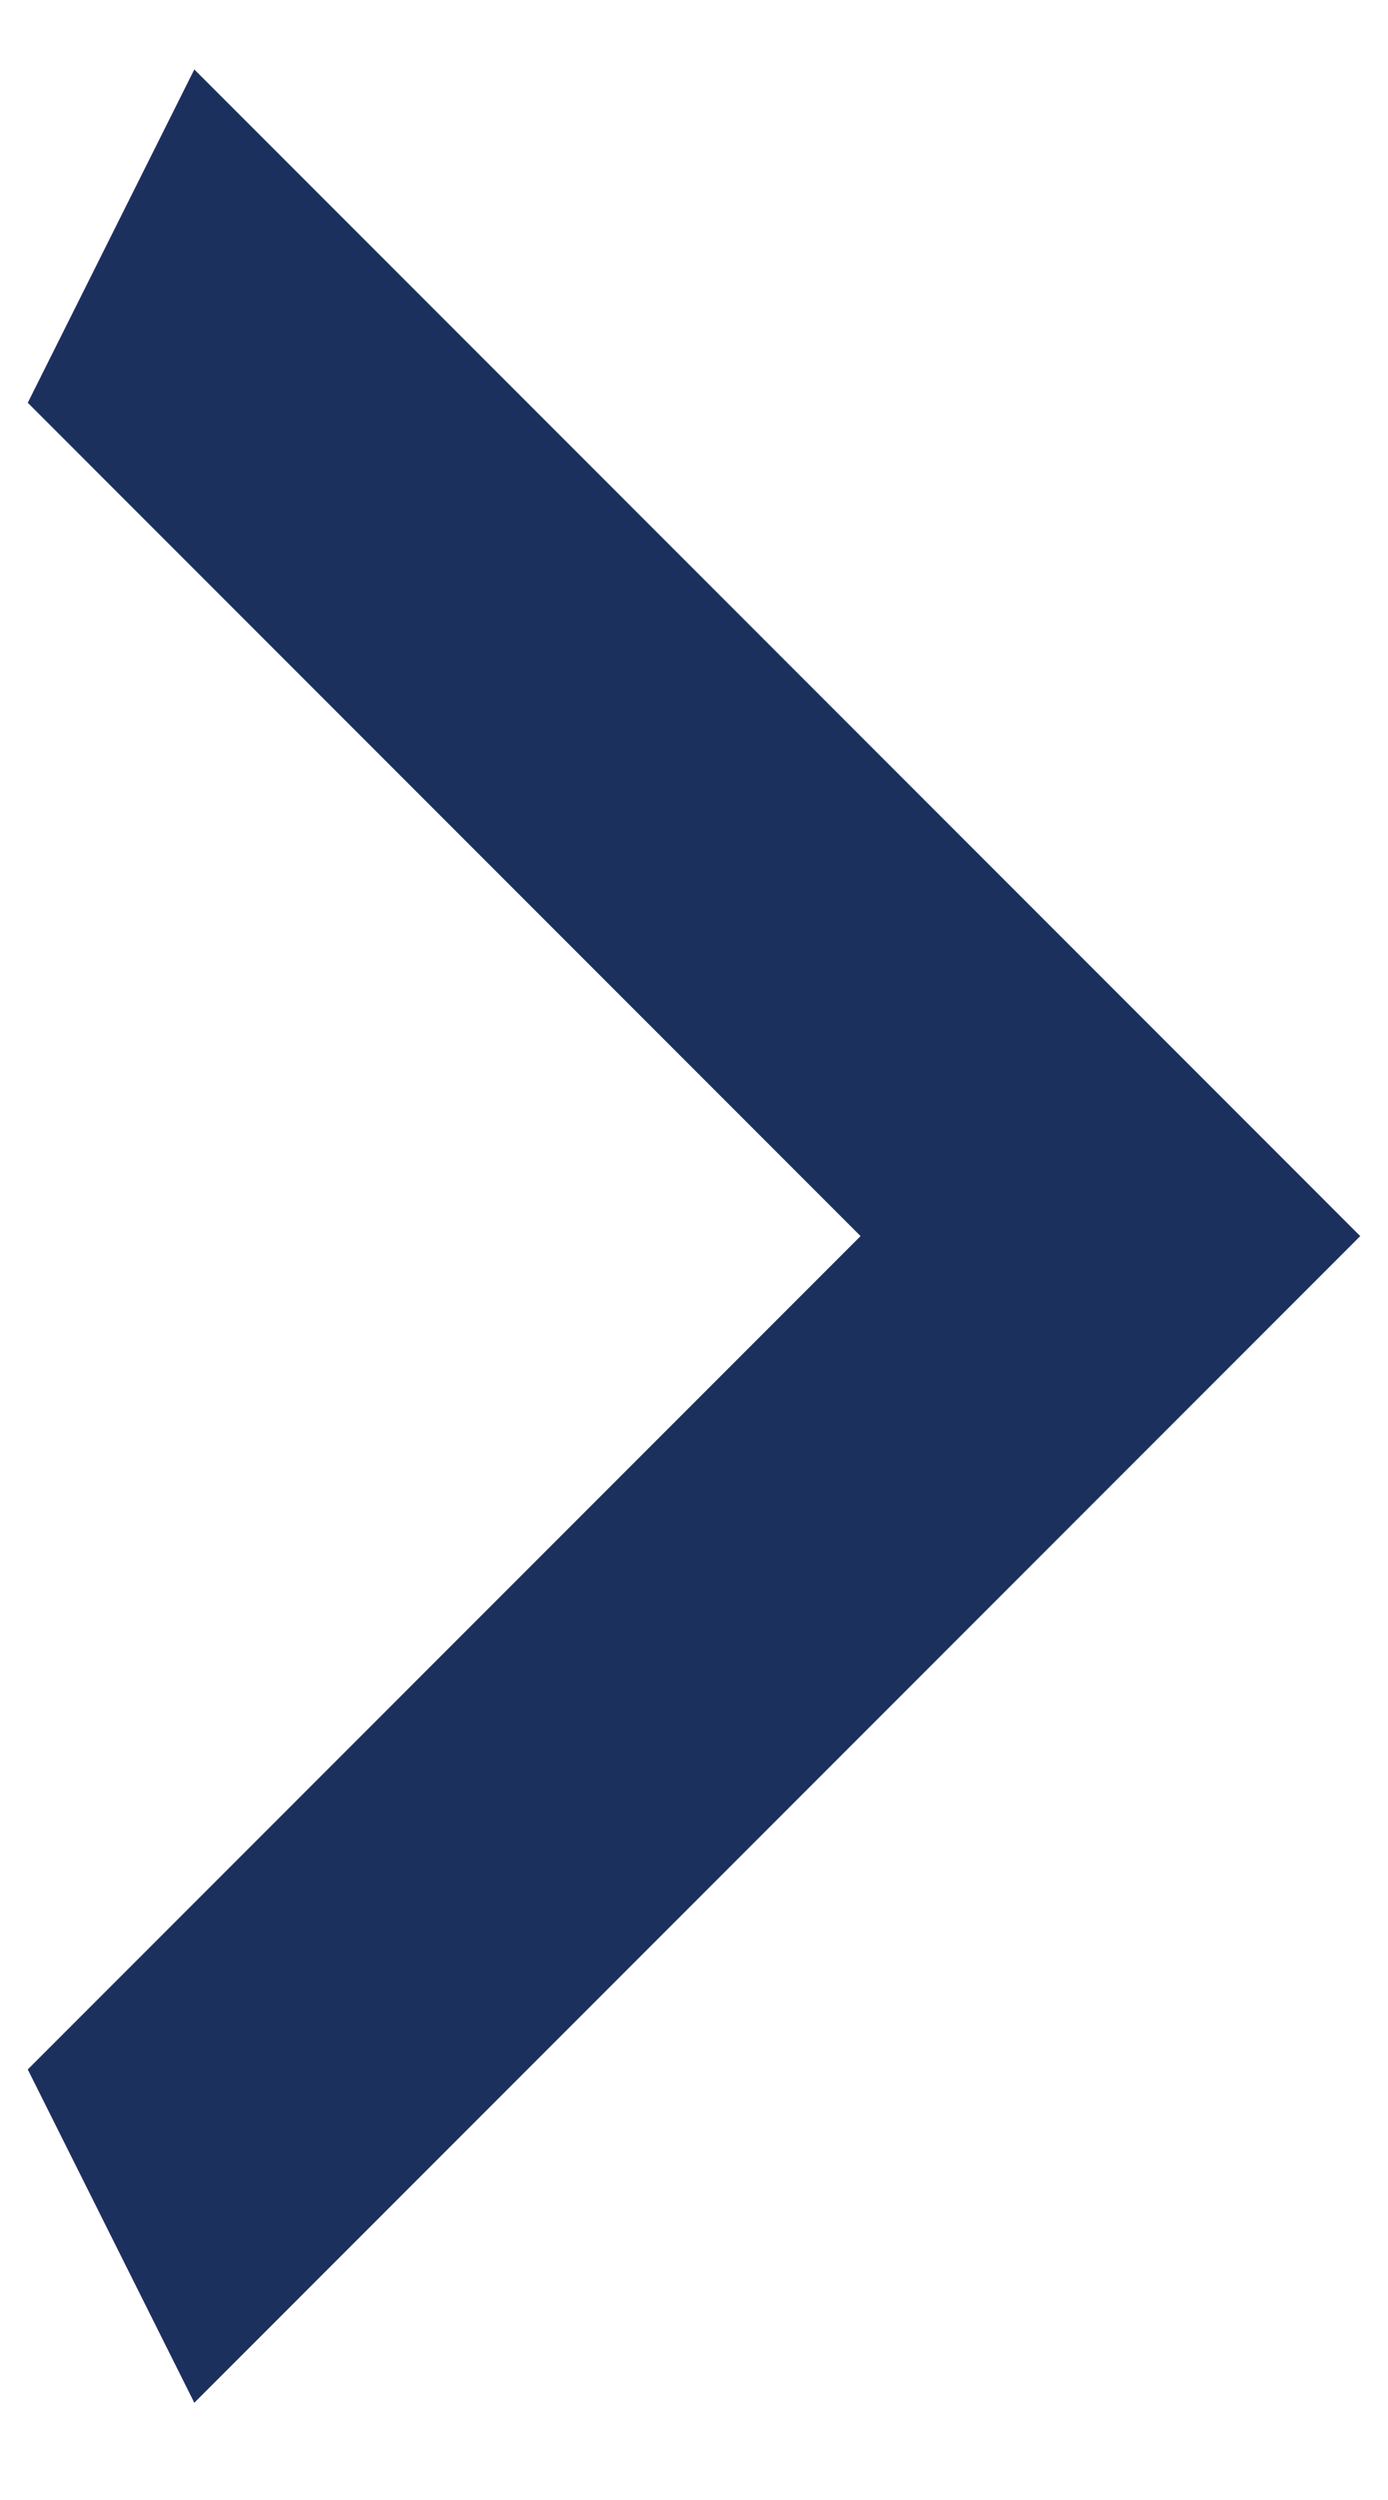 <?xml version="1.0" encoding="utf-8"?>
<!-- Generator: Adobe Illustrator 26.0.3, SVG Export Plug-In . SVG Version: 6.00 Build 0)  -->
<svg version="1.1" id="Lager_1" xmlns="http://www.w3.org/2000/svg" xmlns:xlink="http://www.w3.org/1999/xlink" x="0px" y="0px"
	 viewBox="0 0 10 18" style="enable-background:new 0 0 10 18;" xml:space="preserve">
<style type="text/css">
	.st0{fill:#1C305E;}
</style>
<path class="st0" d="M0.2,14.9l6-6l-6-6l1.2-2.4l8.4,8.4l-8.4,8.4L0.2,14.9z"/>
</svg>
